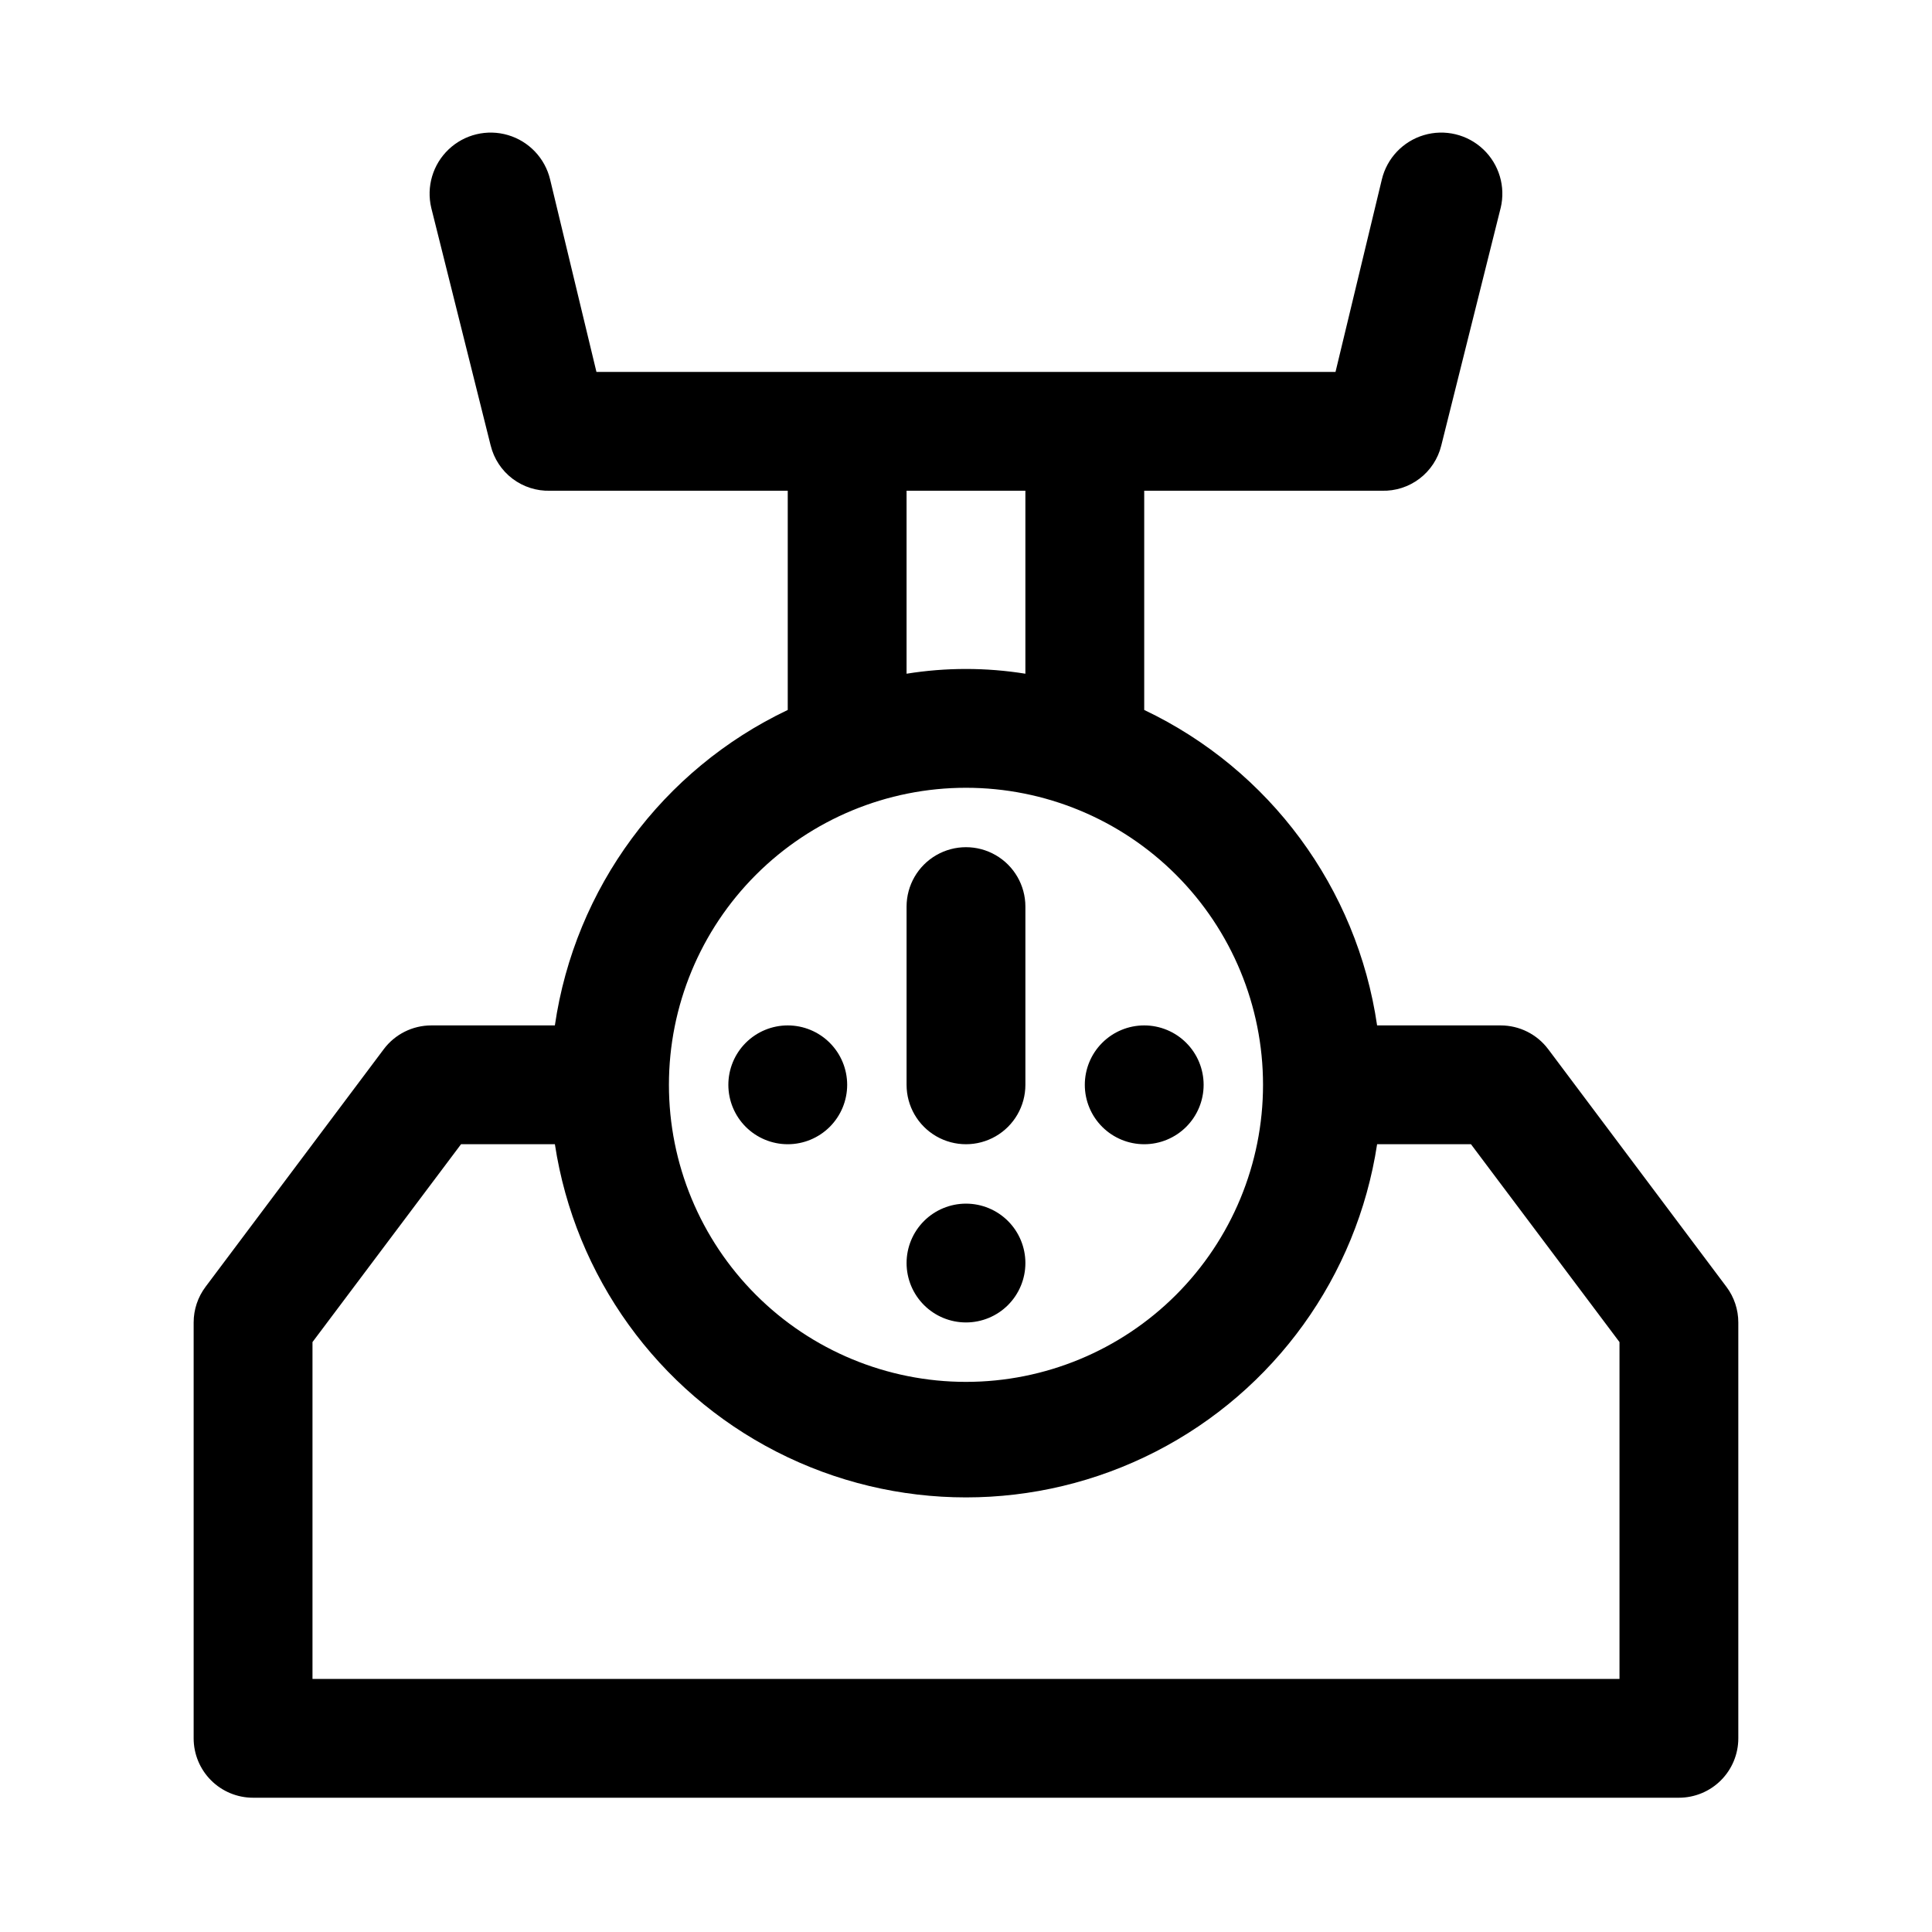 <?xml version="1.0" encoding="UTF-8"?>
<!-- Uploaded to: ICON Repo, www.svgrepo.com, Generator: ICON Repo Mixer Tools -->
<svg fill="#000000" width="800px" height="800px" version="1.1" viewBox="144 144 512 512" xmlns="http://www.w3.org/2000/svg">
 <path d="m601.52 485.02-47.23-62.977h-0.004c-2.973-3.965-7.637-6.297-12.594-6.297h-32.746c-5.32-36.426-28.477-67.789-61.719-83.602v-58.094h62.977c3.598 0.105 7.121-1.027 9.984-3.203 2.863-2.176 4.898-5.269 5.758-8.762l15.742-62.977h0.004c1.348-5.625-0.402-11.543-4.602-15.523-4.195-3.984-10.195-5.422-15.742-3.781-5.547 1.645-9.793 6.121-11.145 11.746l-12.281 51.012h-195.86l-12.281-51.012c-1.348-5.625-5.598-10.102-11.145-11.746-5.543-1.641-11.547-0.203-15.742 3.781-4.195 3.981-5.949 9.898-4.602 15.523l15.742 62.977h0.004c0.859 3.492 2.894 6.586 5.758 8.762 2.863 2.176 6.391 3.309 9.984 3.203h62.977v58.094c-33.242 15.812-56.398 47.176-61.715 83.602h-32.75c-4.953 0-9.621 2.332-12.594 6.297l-47.23 62.977c-2.047 2.727-3.152 6.039-3.152 9.445v110.21c0 4.176 1.66 8.18 4.613 11.133 2.953 2.953 6.957 4.609 11.133 4.609h377.86c4.176 0 8.18-1.656 11.133-4.609 2.953-2.953 4.613-6.957 4.613-11.133v-110.21c0-3.406-1.105-6.719-3.148-9.445zm-217.27-210.97h31.488v48.492c-10.43-1.68-21.059-1.68-31.488 0zm15.742 78.719h0.004c20.875 0 40.898 8.293 55.664 23.059 14.762 14.762 23.055 34.785 23.055 55.664 0 20.875-8.293 40.898-23.055 55.66-14.766 14.766-34.789 23.059-55.664 23.059-20.879 0-40.902-8.293-55.664-23.059-14.766-14.762-23.059-34.785-23.059-55.66 0-20.879 8.293-40.902 23.059-55.664 14.762-14.766 34.785-23.059 55.664-23.059zm173.19 236.16h-346.37v-89.266l39.363-52.43h24.875c5.34 35.023 27.191 65.344 58.727 81.484 31.535 16.145 68.906 16.145 100.44 0 31.535-16.141 53.387-46.461 58.73-81.484h24.875l39.359 52.43zm-188.93-110.21c0-4.176 1.66-8.18 4.613-11.133 2.953-2.953 6.957-4.609 11.133-4.609s8.18 1.656 11.133 4.609c2.949 2.953 4.609 6.957 4.609 11.133s-1.66 8.18-4.609 11.133c-2.953 2.953-6.957 4.609-11.133 4.609s-8.18-1.656-11.133-4.609c-2.953-2.953-4.613-6.957-4.613-11.133zm47.23-47.23h0.004c0-4.176 1.656-8.184 4.609-11.133 2.953-2.953 6.957-4.613 11.133-4.613s8.18 1.66 11.133 4.613c2.953 2.949 4.613 6.957 4.613 11.133s-1.66 8.18-4.613 11.133c-2.953 2.949-6.957 4.609-11.133 4.609s-8.18-1.66-11.133-4.609c-2.953-2.953-4.609-6.957-4.609-11.133zm-78.719 15.742c-4.176 0-8.18-1.66-11.133-4.609-2.953-2.953-4.609-6.957-4.609-11.133s1.656-8.184 4.609-11.133c2.953-2.953 6.957-4.613 11.133-4.613s8.18 1.66 11.133 4.613c2.953 2.949 4.613 6.957 4.613 11.133s-1.66 8.18-4.613 11.133c-2.953 2.949-6.957 4.609-11.133 4.609zm31.488-15.742v-47.234c0-5.625 3-10.82 7.871-13.633s10.875-2.812 15.746 0 7.871 8.008 7.871 13.633v47.234c0 5.625-3 10.82-7.871 13.633s-10.875 2.812-15.746 0-7.871-8.008-7.871-13.633z"/>
</svg>